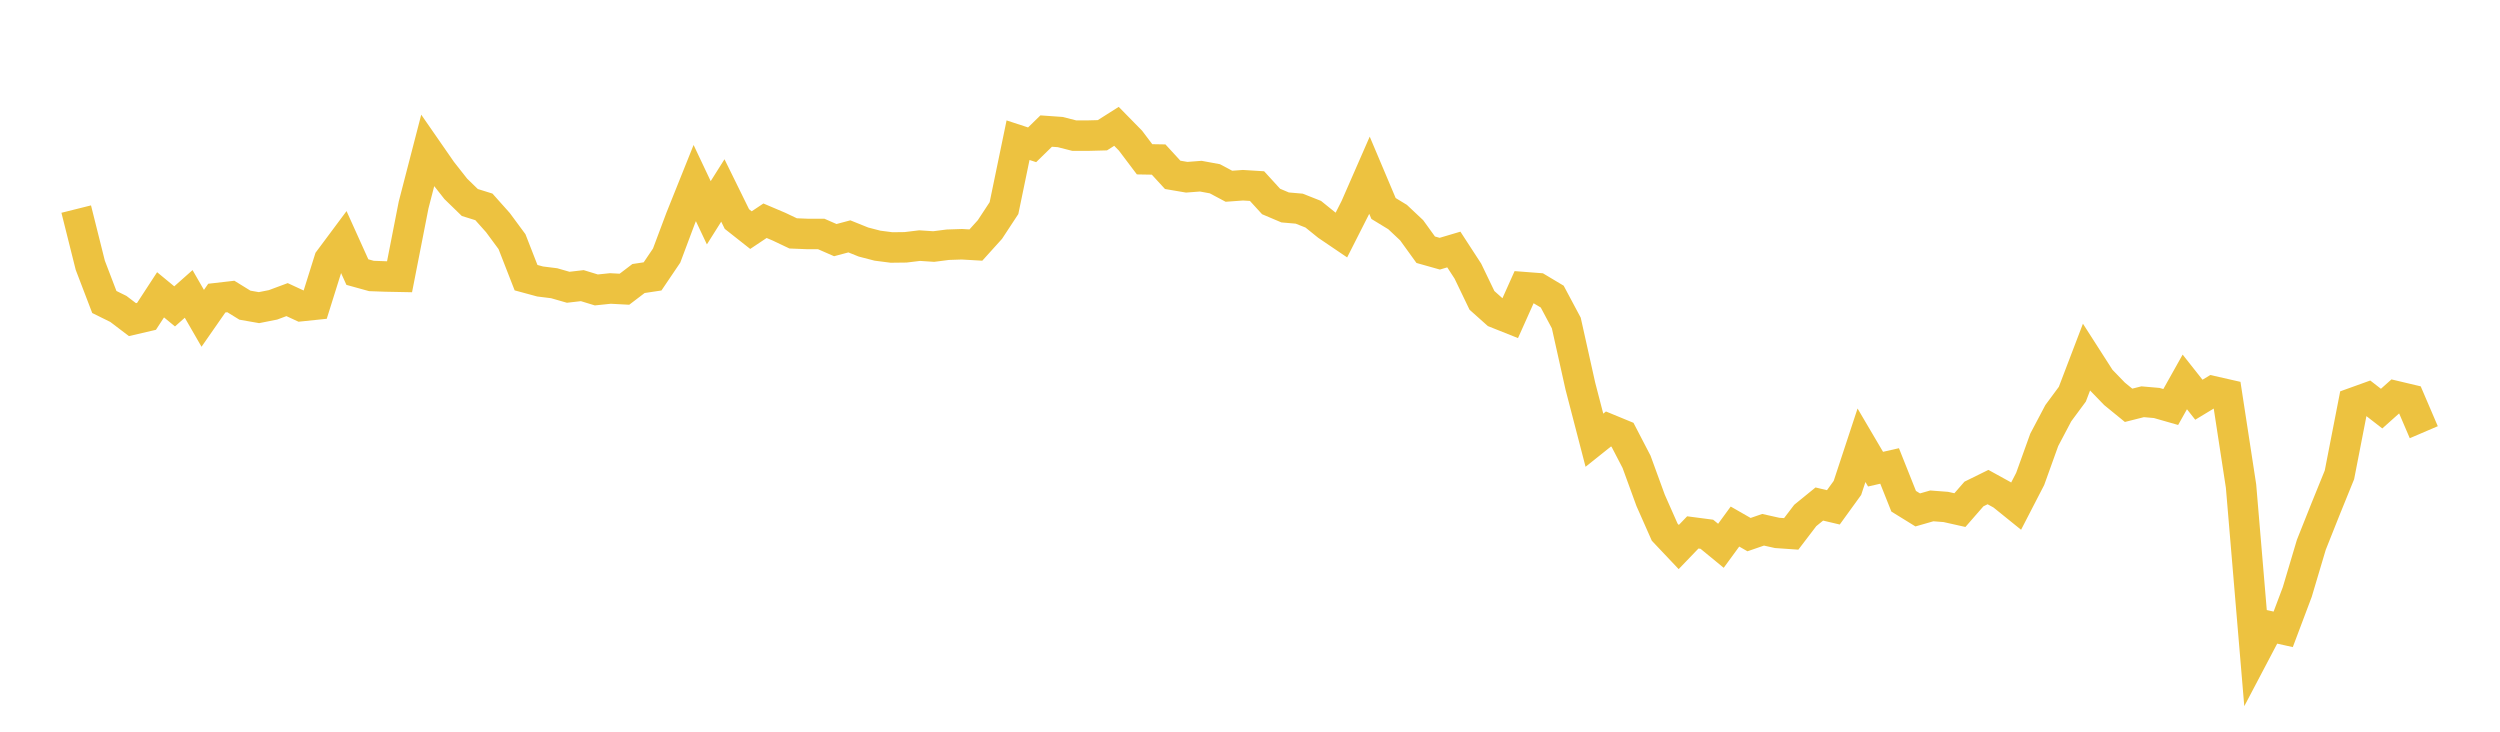 <svg width="164" height="48" xmlns="http://www.w3.org/2000/svg" xmlns:xlink="http://www.w3.org/1999/xlink"><path fill="none" stroke="rgb(237,194,64)" stroke-width="2" d="M5,13.716L5.922,17.4L6.844,19.811L7.766,20.266L8.689,20.968L9.611,20.753L10.533,19.339L11.455,20.099L12.377,19.281L13.299,20.882L14.222,19.556L15.144,19.45L16.066,20.019L16.988,20.181L17.91,19.998L18.832,19.655L19.754,20.082L20.677,19.986L21.599,17.045L22.521,15.807L23.443,17.849L24.365,18.104L25.287,18.137L26.21,18.155L27.132,13.448L28.054,9.886L28.976,11.216L29.898,12.388L30.82,13.284L31.743,13.571L32.665,14.604L33.587,15.853L34.509,18.215L35.431,18.465L36.353,18.58L37.275,18.845L38.198,18.738L39.12,19.02L40.042,18.924L40.964,18.973L41.886,18.271L42.808,18.132L43.731,16.766L44.653,14.308L45.575,12.009L46.497,13.958L47.419,12.494L48.341,14.369L49.263,15.096L50.186,14.48L51.108,14.872L52.03,15.31L52.952,15.347L53.874,15.349L54.796,15.752L55.719,15.506L56.641,15.877L57.563,16.116L58.485,16.235L59.407,16.224L60.329,16.112L61.251,16.173L62.174,16.054L63.096,16.023L64.018,16.076L64.94,15.055L65.862,13.651L66.784,9.197L67.707,9.499L68.629,8.598L69.551,8.663L70.473,8.898L71.395,8.897L72.317,8.873L73.24,8.288L74.162,9.228L75.084,10.45L76.006,10.466L76.928,11.47L77.85,11.627L78.772,11.557L79.695,11.727L80.617,12.218L81.539,12.151L82.461,12.208L83.383,13.217L84.305,13.608L85.228,13.688L86.15,14.053L87.072,14.797L87.994,15.422L88.916,13.603L89.838,11.495L90.76,13.677L91.683,14.239L92.605,15.106L93.527,16.382L94.449,16.642L95.371,16.368L96.293,17.786L97.216,19.704L98.138,20.527L99.06,20.895L99.982,18.836L100.904,18.907L101.826,19.458L102.749,21.189L103.671,25.327L104.593,28.878L105.515,28.142L106.437,28.522L107.359,30.298L108.281,32.825L109.204,34.91L110.126,35.885L111.048,34.926L111.97,35.047L112.892,35.804L113.814,34.542L114.737,35.071L115.659,34.753L116.581,34.959L117.503,35.023L118.425,33.814L119.347,33.064L120.269,33.282L121.192,32.007L122.114,29.209L123.036,30.777L123.958,30.567L124.88,32.881L125.802,33.451L126.725,33.186L127.647,33.256L128.569,33.463L129.491,32.406L130.413,31.952L131.335,32.46L132.257,33.204L133.18,31.417L134.102,28.854L135.024,27.106L135.946,25.859L136.868,23.443L137.79,24.882L138.713,25.836L139.635,26.588L140.557,26.355L141.479,26.435L142.401,26.699L143.323,25.054L144.246,26.222L145.168,25.665L146.09,25.874L147.012,31.886L147.934,42.831L148.856,41.079L149.778,41.285L150.701,38.835L151.623,35.738L152.545,33.422L153.467,31.151L154.389,26.421L155.311,26.089L156.234,26.805L157.156,25.982L158.078,26.201L159,28.353"></path></svg>